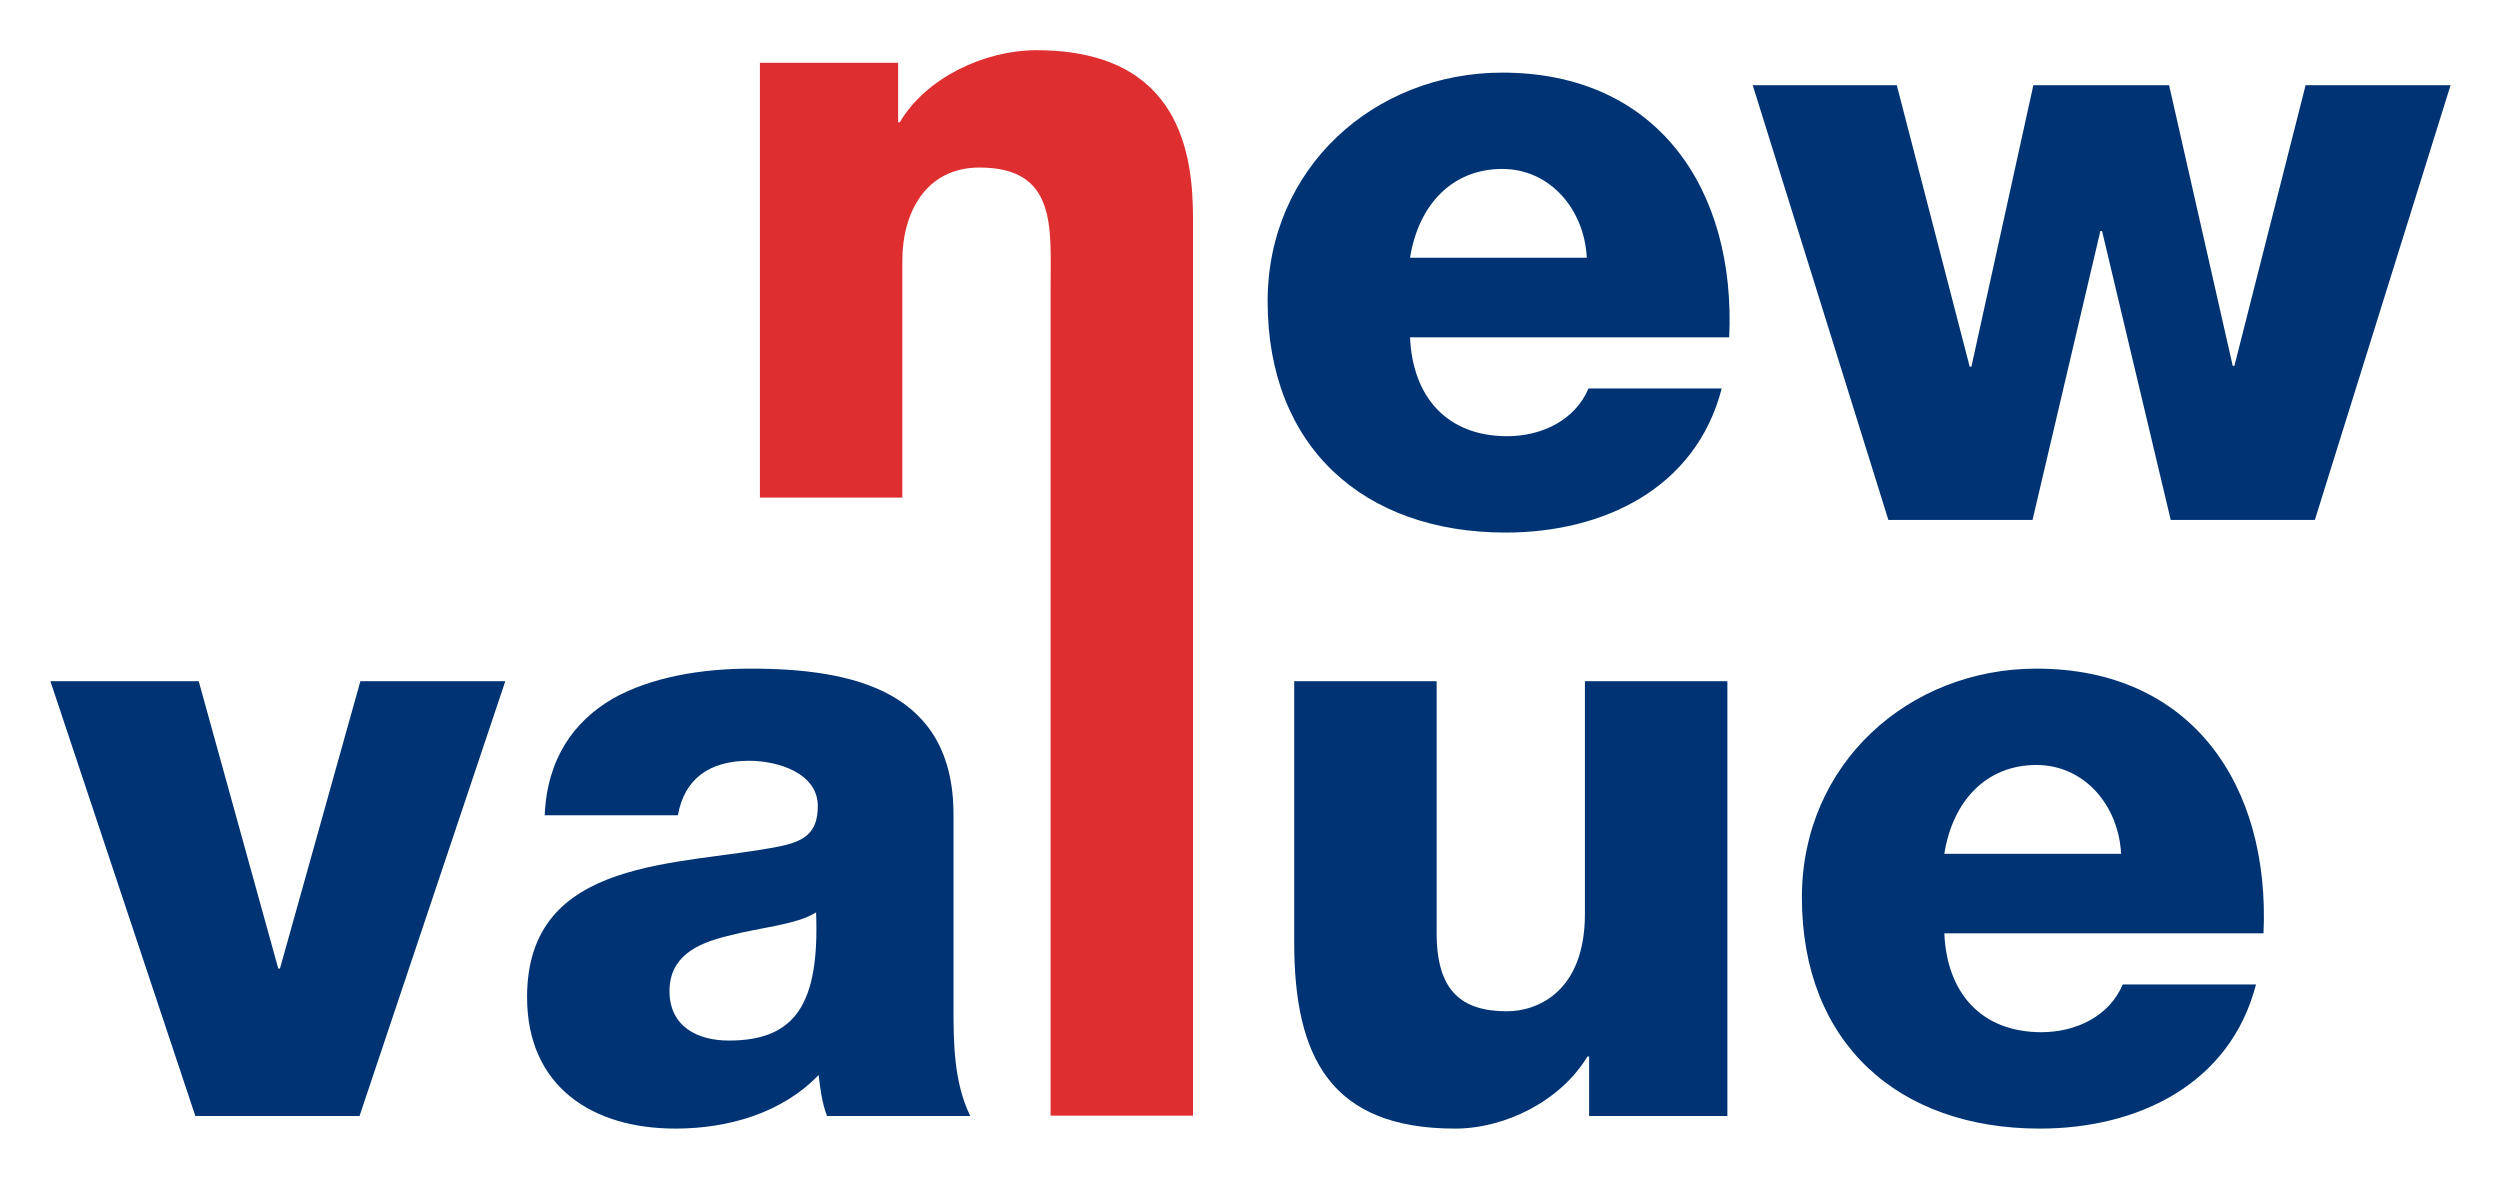 <?xml version="1.0" encoding="UTF-8" standalone="no"?>
<!-- Created with Inkscape (http://www.inkscape.org/) -->
<svg
   xmlns:dc="http://purl.org/dc/elements/1.1/"
   xmlns:cc="http://creativecommons.org/ns#"
   xmlns:rdf="http://www.w3.org/1999/02/22-rdf-syntax-ns#"
   xmlns:svg="http://www.w3.org/2000/svg"
   xmlns="http://www.w3.org/2000/svg"
   xmlns:sodipodi="http://sodipodi.sourceforge.net/DTD/sodipodi-0.dtd"
   xmlns:inkscape="http://www.inkscape.org/namespaces/inkscape"
   width="500"
   height="235.66"
   id="svg2"
   sodipodi:version="0.32"
   inkscape:version="0.46"
   version="1.0"
   sodipodi:docname="Logo New Value.svg"
   inkscape:output_extension="org.inkscape.output.svg.inkscape">
  <defs
     id="defs4">
    <inkscape:perspective
       sodipodi:type="inkscape:persp3d"
       inkscape:vp_x="0 : 526.18109 : 1"
       inkscape:vp_y="0 : 1000 : 0"
       inkscape:vp_z="744.09448 : 526.18109 : 1"
       inkscape:persp3d-origin="372.04724 : 350.78739 : 1"
       id="perspective10" />
    <clipPath
       id="clipPath2486"
       clipPathUnits="userSpaceOnUse">
      <path
         id="path2488"
         d="M 0.06,841.98 L 595.38,841.98 L 595.38,0.06 L 0.06,0.06 L 0.06,841.98 z" />
    </clipPath>
    <clipPath
       id="clipPath2480"
       clipPathUnits="userSpaceOnUse">
      <path
         id="path2482"
         d="M 0,841.89 L 595.276,841.89 L 595.276,0 L 0,0 L 0,841.89 z" />
    </clipPath>
    <clipPath
       id="clipPath2474"
       clipPathUnits="userSpaceOnUse">
      <path
         id="path2476"
         clip-rule="evenodd"
         d="M 0,850.394 L 603.78,850.394 L 603.78,-8.504 L 0,-8.504 L 0,850.394 z" />
    </clipPath>
    <clipPath
       id="clipPath2464"
       clipPathUnits="userSpaceOnUse">
      <path
         id="path2466"
         d="M 0.06,841.98 L 595.38,841.98 L 595.38,0.06 L 0.06,0.06 L 0.06,841.98 z" />
    </clipPath>
    <clipPath
       id="clipPath2458"
       clipPathUnits="userSpaceOnUse">
      <path
         id="path2460"
         d="M 0,841.89 L 595.276,841.89 L 595.276,0 L 0,0 L 0,841.89 z" />
    </clipPath>
    <inkscape:perspective
       id="perspective2450"
       inkscape:persp3d-origin="372.04724 : 350.78739 : 1"
       inkscape:vp_z="744.09448 : 526.18109 : 1"
       inkscape:vp_y="0 : 1000 : 0"
       inkscape:vp_x="0 : 526.18109 : 1"
       sodipodi:type="inkscape:persp3d" />
  </defs>
  <sodipodi:namedview
     id="base"
     pagecolor="#ffffff"
     bordercolor="#666666"
     borderopacity="1.0"
     inkscape:pageopacity="0.0"
     inkscape:pageshadow="2"
     inkscape:zoom="0.24748737"
     inkscape:cx="33.522178"
     inkscape:cy="467.21837"
     inkscape:document-units="px"
     inkscape:current-layer="layer1"
     showgrid="false"
     inkscape:window-width="1280"
     inkscape:window-height="750"
     inkscape:window-x="-8"
     inkscape:window-y="-8" />
  <g
     inkscape:label="Ebene 1"
     inkscape:groupmode="layer"
     id="layer1"
     transform="translate(-195.708,71.97)">
    <g
       id="g2569"
       transform="matrix(5.419,0,0,5.419,-854.756,-624.912)">
      <path
         id="path2498"
         style="fill:#003373;fill-opacity:1;fill-rule:nonzero;stroke:none"
         d="M 252.413,111.551 C 252.321,109.758 251.053,108.273 249.292,108.273 C 247.436,108.273 246.199,109.603 245.889,111.551 L 252.413,111.551 z M 245.889,114.488 C 245.983,116.684 247.249,118.137 249.477,118.137 C 250.744,118.137 251.981,117.549 252.476,116.374 L 257.392,116.374 C 256.433,120.086 253.002,121.693 249.416,121.693 C 244.189,121.693 240.633,118.54 240.633,113.158 C 240.633,108.243 244.559,104.718 249.292,104.718 C 255.043,104.718 257.918,109.047 257.669,114.488 L 245.889,114.488" />
      <path
         id="path2500"
         style="fill:#003373;fill-opacity:1;fill-rule:nonzero;stroke:none"
         d="M 279.283,121.228 L 273.964,121.228 L 271.429,110.562 L 271.367,110.562 L 268.863,121.228 L 263.543,121.228 L 258.536,105.181 L 263.853,105.181 L 266.544,115.571 L 266.607,115.571 L 268.894,105.181 L 273.903,105.181 L 276.252,115.54 L 276.314,115.54 L 278.942,105.181 L 284.292,105.181 L 279.283,121.228" />
      <path
         id="path2502"
         style="fill:#003373;fill-opacity:1;fill-rule:nonzero;stroke:none"
         d="M 207.117,143.226 L 201.058,143.226 L 195.708,127.178 L 201.182,127.178 L 204.118,137.783 L 204.181,137.783 L 207.149,127.178 L 212.498,127.178 L 207.117,143.226" />
      <path
         id="path2504"
         style="fill:#003373;fill-opacity:1;fill-rule:nonzero;stroke:none"
         d="M 220.752,140.442 C 223.257,140.442 224.092,139.021 223.968,135.712 C 223.227,136.177 221.866,136.268 220.722,136.578 C 219.547,136.857 218.558,137.351 218.558,138.618 C 218.558,139.917 219.578,140.442 220.752,140.442 z M 213.951,132.126 C 214.043,130.023 215.033,128.663 216.454,127.828 C 217.877,127.025 219.732,126.715 221.557,126.715 C 225.359,126.715 229.039,127.549 229.039,132.096 L 229.039,139.113 C 229.039,140.475 229.039,141.957 229.657,143.226 L 224.371,143.226 C 224.184,142.731 224.123,142.236 224.062,141.711 C 222.701,143.135 220.691,143.691 218.774,143.691 C 215.713,143.691 213.301,142.144 213.301,138.836 C 213.301,133.609 218.991,134.012 222.638,133.271 C 223.536,133.084 224.031,132.776 224.031,131.786 C 224.031,130.579 222.577,130.116 221.496,130.116 C 220.042,130.116 219.114,130.766 218.867,132.126 L 213.951,132.126" />
      <path
         id="path2506"
         style="fill:#003373;fill-opacity:1;fill-rule:nonzero;stroke:none"
         d="M 257.601,143.226 L 252.498,143.226 L 252.498,141.031 L 252.436,141.031 C 251.447,142.669 249.406,143.691 247.552,143.691 C 242.943,143.691 241.614,141.031 241.614,136.826 L 241.614,127.178 L 246.871,127.178 L 246.871,136.484 C 246.871,138.618 247.797,139.361 249.467,139.361 C 250.612,139.361 252.343,138.618 252.343,135.774 L 252.343,127.178 L 257.601,127.178 L 257.601,143.226" />
      <path
         id="path2508"
         style="fill:#003373;fill-opacity:1;fill-rule:nonzero;stroke:none"
         d="M 272.132,133.548 C 272.039,131.755 270.771,130.271 269.008,130.271 C 267.153,130.271 265.917,131.6 265.608,133.548 L 272.132,133.548 z M 265.608,136.484 C 265.701,138.681 266.968,140.133 269.193,140.133 C 270.461,140.133 271.698,139.546 272.192,138.372 L 277.111,138.372 C 276.151,142.081 272.718,143.691 269.133,143.691 C 263.907,143.691 260.351,140.536 260.351,135.156 C 260.351,130.239 264.278,126.715 269.008,126.715 C 274.759,126.715 277.636,131.043 277.388,136.484 L 265.608,136.484" />
      <path
         id="path2510"
         style="fill:#df2e2f;fill-opacity:1;fill-rule:nonzero;stroke:none"
         d="M 221.894,104.355 L 226.996,104.355 L 226.996,106.551 L 227.058,106.551 C 228.017,104.912 230.181,103.891 232.098,103.891 C 237.447,103.891 237.879,107.788 237.879,110.107 L 237.879,143.214 L 232.623,143.214 L 232.623,112.642 C 232.623,110.446 232.871,108.221 229.996,108.221 C 228.017,108.221 227.151,109.889 227.151,111.652 L 227.151,120.403 L 221.894,120.403 L 221.894,104.355" />
    </g>
  </g>
</svg>
